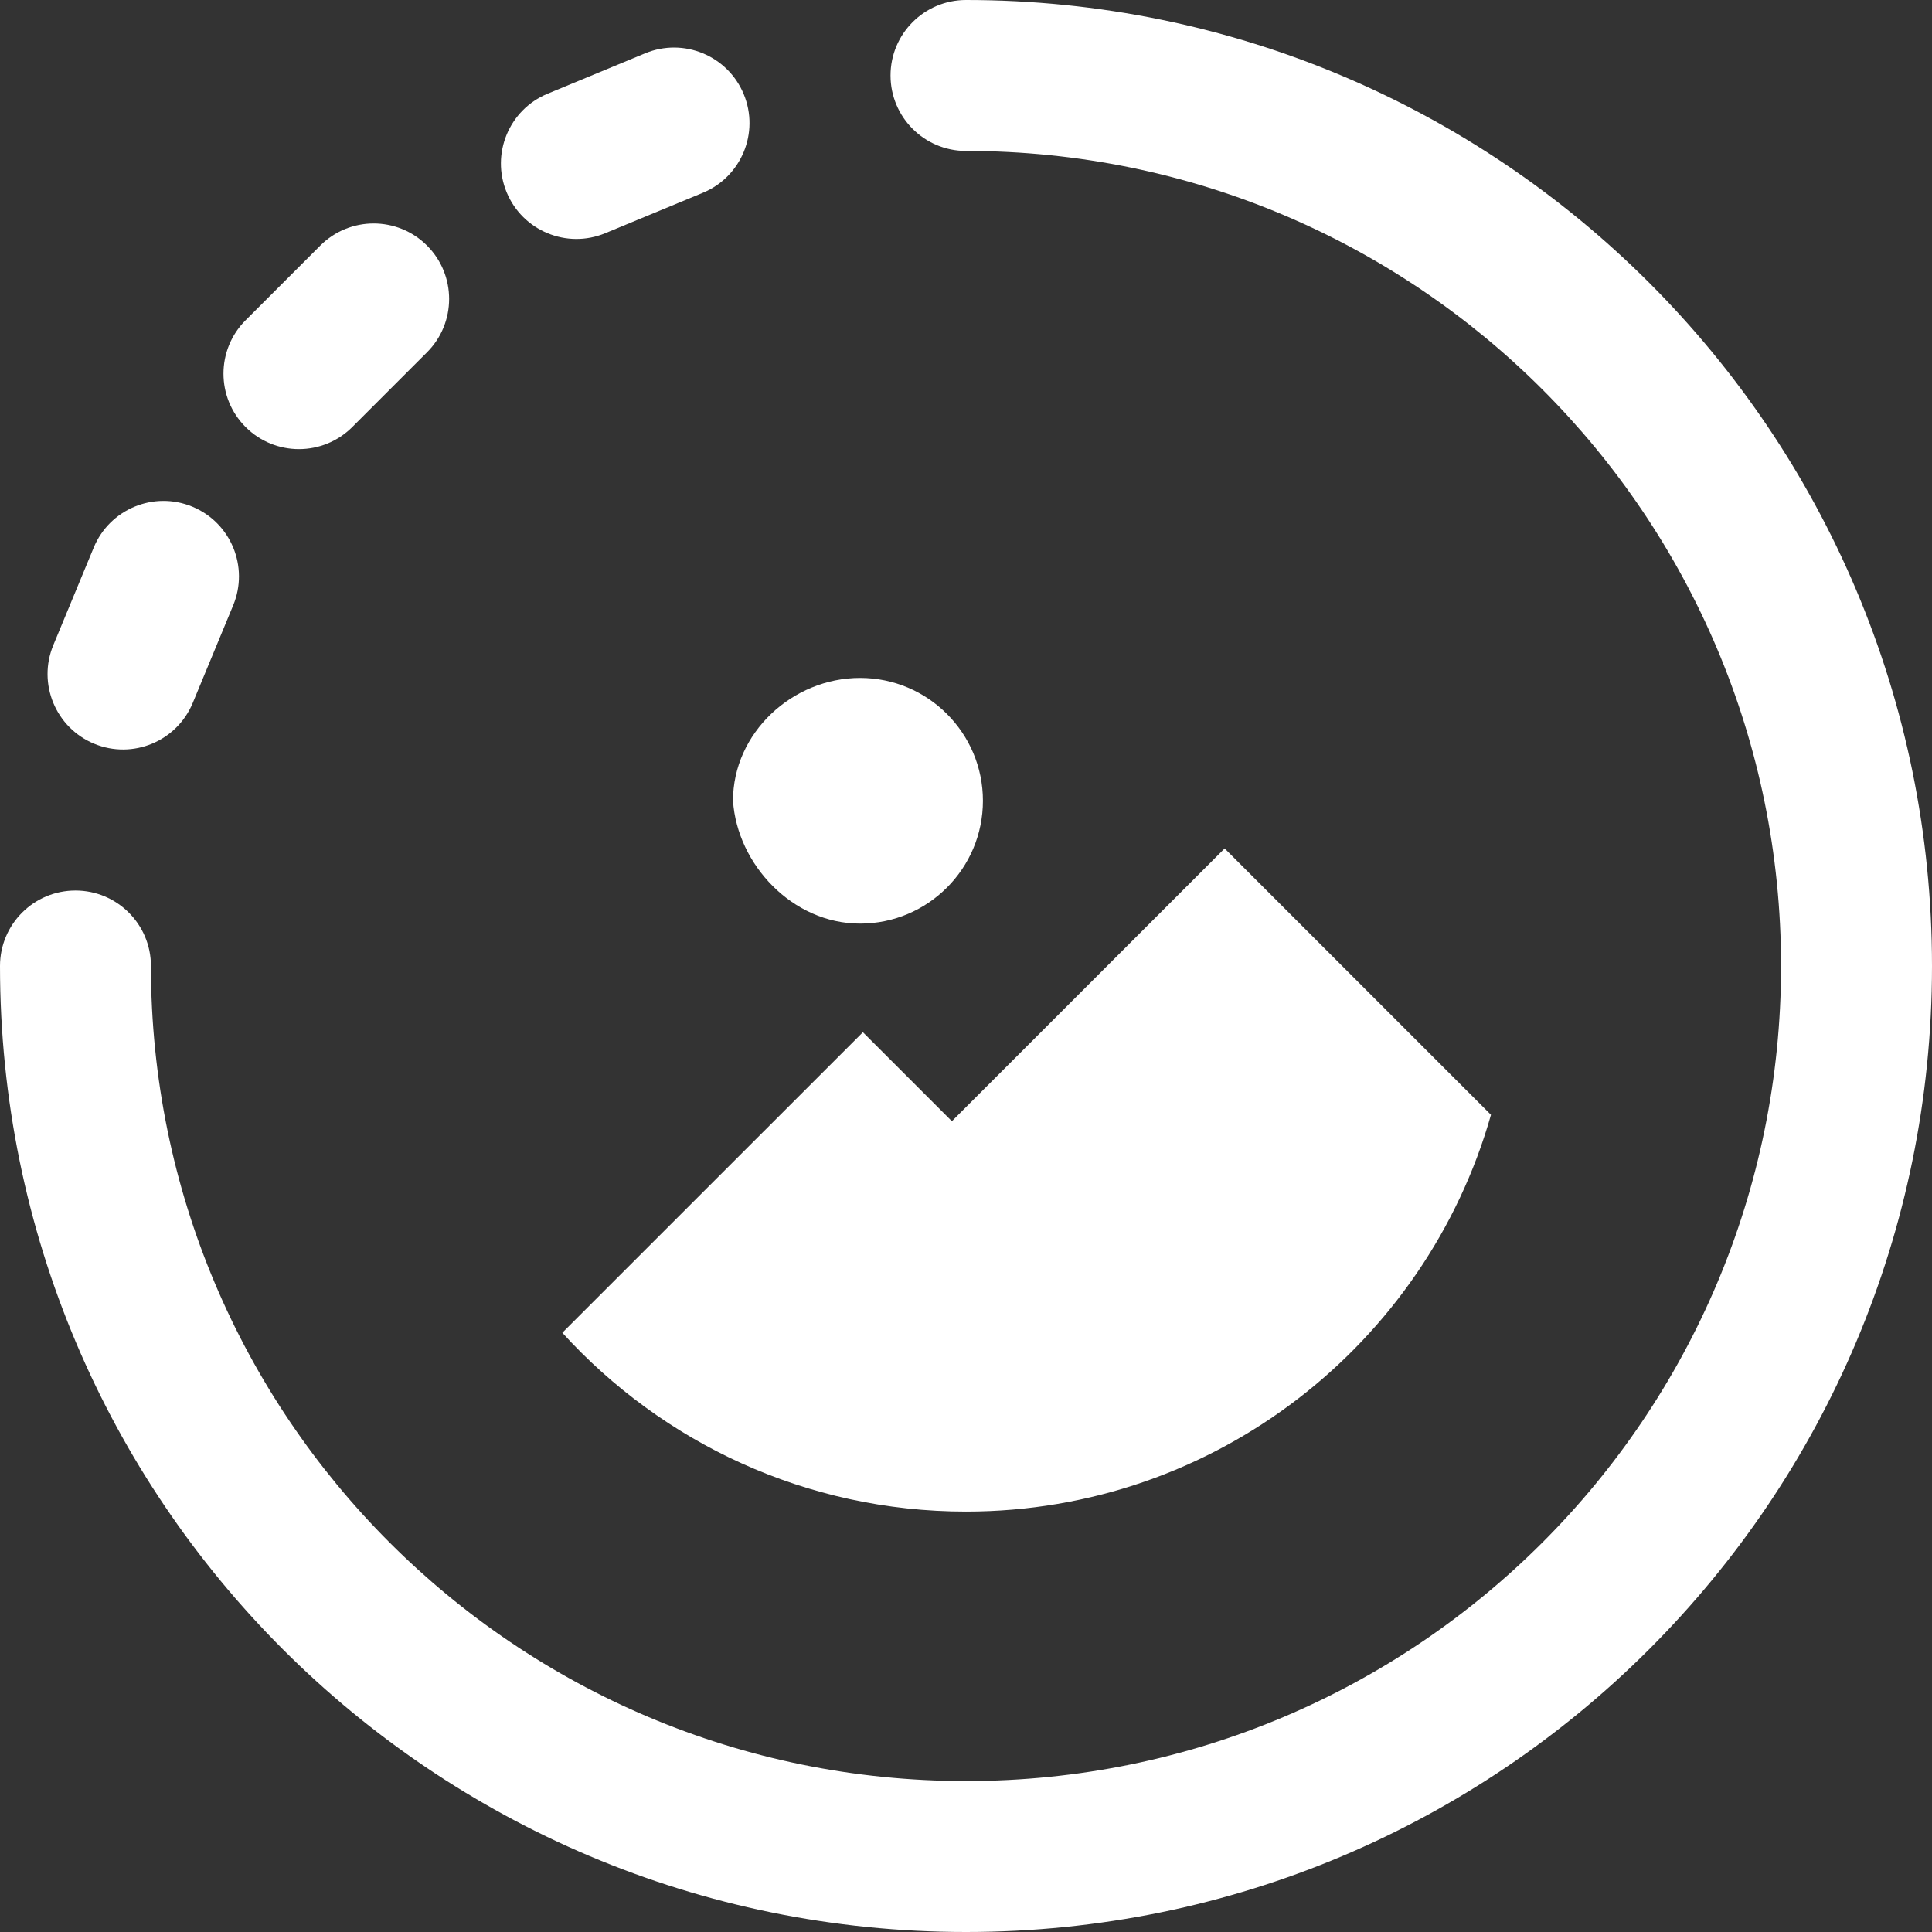 <?xml version="1.0" encoding="UTF-8" standalone="no"?>
<!DOCTYPE svg PUBLIC "-//W3C//DTD SVG 1.1//EN" "http://www.w3.org/Graphics/SVG/1.1/DTD/svg11.dtd">
<svg width="100%" height="100%" viewBox="0 0 512 512" version="1.1" xmlns="http://www.w3.org/2000/svg" xmlns:xlink="http://www.w3.org/1999/xlink" xml:space="preserve" xmlns:serif="http://www.serif.com/" style="fill-rule:evenodd;clip-rule:evenodd;stroke-linejoin:round;stroke-miterlimit:2;">
    <rect x="0" y="0" width="512" height="512" fill="#333333" stroke="none"/>
    <path d="M160.406,61.8L186.275,51.084C196.479,46.856 201.326,35.157 197.098,24.952C192.87,14.747 181.172,9.898 170.966,14.129L145.097,24.845C134.893,29.073 130.046,40.772 134.274,50.977C138.488,61.148 150.168,66.038 160.406,61.8Z" style="fill:white;fill-rule:nonzero;"/>
    <path d="M256,0C244.954,0 236,8.954 236,20C236,31.046 244.954,40 256,40C375.378,40 472,136.608 472,256C472,375.378 375.392,472 256,472C136.622,472 40,375.392 40,256C40,244.954 31.046,236 20,236C8.954,236 0,244.954 0,256C0,397.483 114.497,512 256,512C397.483,512 512,397.503 512,256C512,114.517 397.503,0 256,0Z" style="fill:white;fill-rule:nonzero;"/>
    <path d="M93.366,113.165L113.165,93.366C120.976,85.555 120.976,72.891 113.165,65.081C105.354,57.271 92.69,57.27 84.88,65.081L65.081,84.88C57.27,92.691 57.27,105.355 65.081,113.165C72.89,120.974 85.555,120.976 93.366,113.165Z" style="fill:white;fill-rule:nonzero;"/>
    <path d="M24.952,197.099C35.179,201.335 46.866,196.457 51.084,186.276L61.8,160.406C66.028,150.201 61.181,138.502 50.977,134.274C40.77,130.047 29.073,134.893 24.845,145.097L14.129,170.966C9.901,181.172 14.748,192.871 24.952,197.099Z" style="fill:white;fill-rule:nonzero;"/>
    <g transform="matrix(12.464,0,0,12.464,106.432,106.432)">
        <path d="M9.808,13.408L11.7,15.3L17.499,9.501L23.162,15.164C21.783,20.029 17.303,23.6 12,23.6C8.601,23.6 5.54,22.133 3.417,19.798L9.808,13.408Z" style="fill:white;"/>
    </g>
    <g transform="matrix(11.226,0,0,11.226,121.283,121.283)">
        <path d="M9.5,11C11.1,11 12.4,9.7 12.4,8.1C12.4,6.5 11.1,5.2 9.5,5.2C7.9,5.2 6.5,6.5 6.5,8.1C6.6,9.6 7.9,11 9.5,11Z" style="fill:white;fill-rule:nonzero;"/>
    </g>
</svg>
